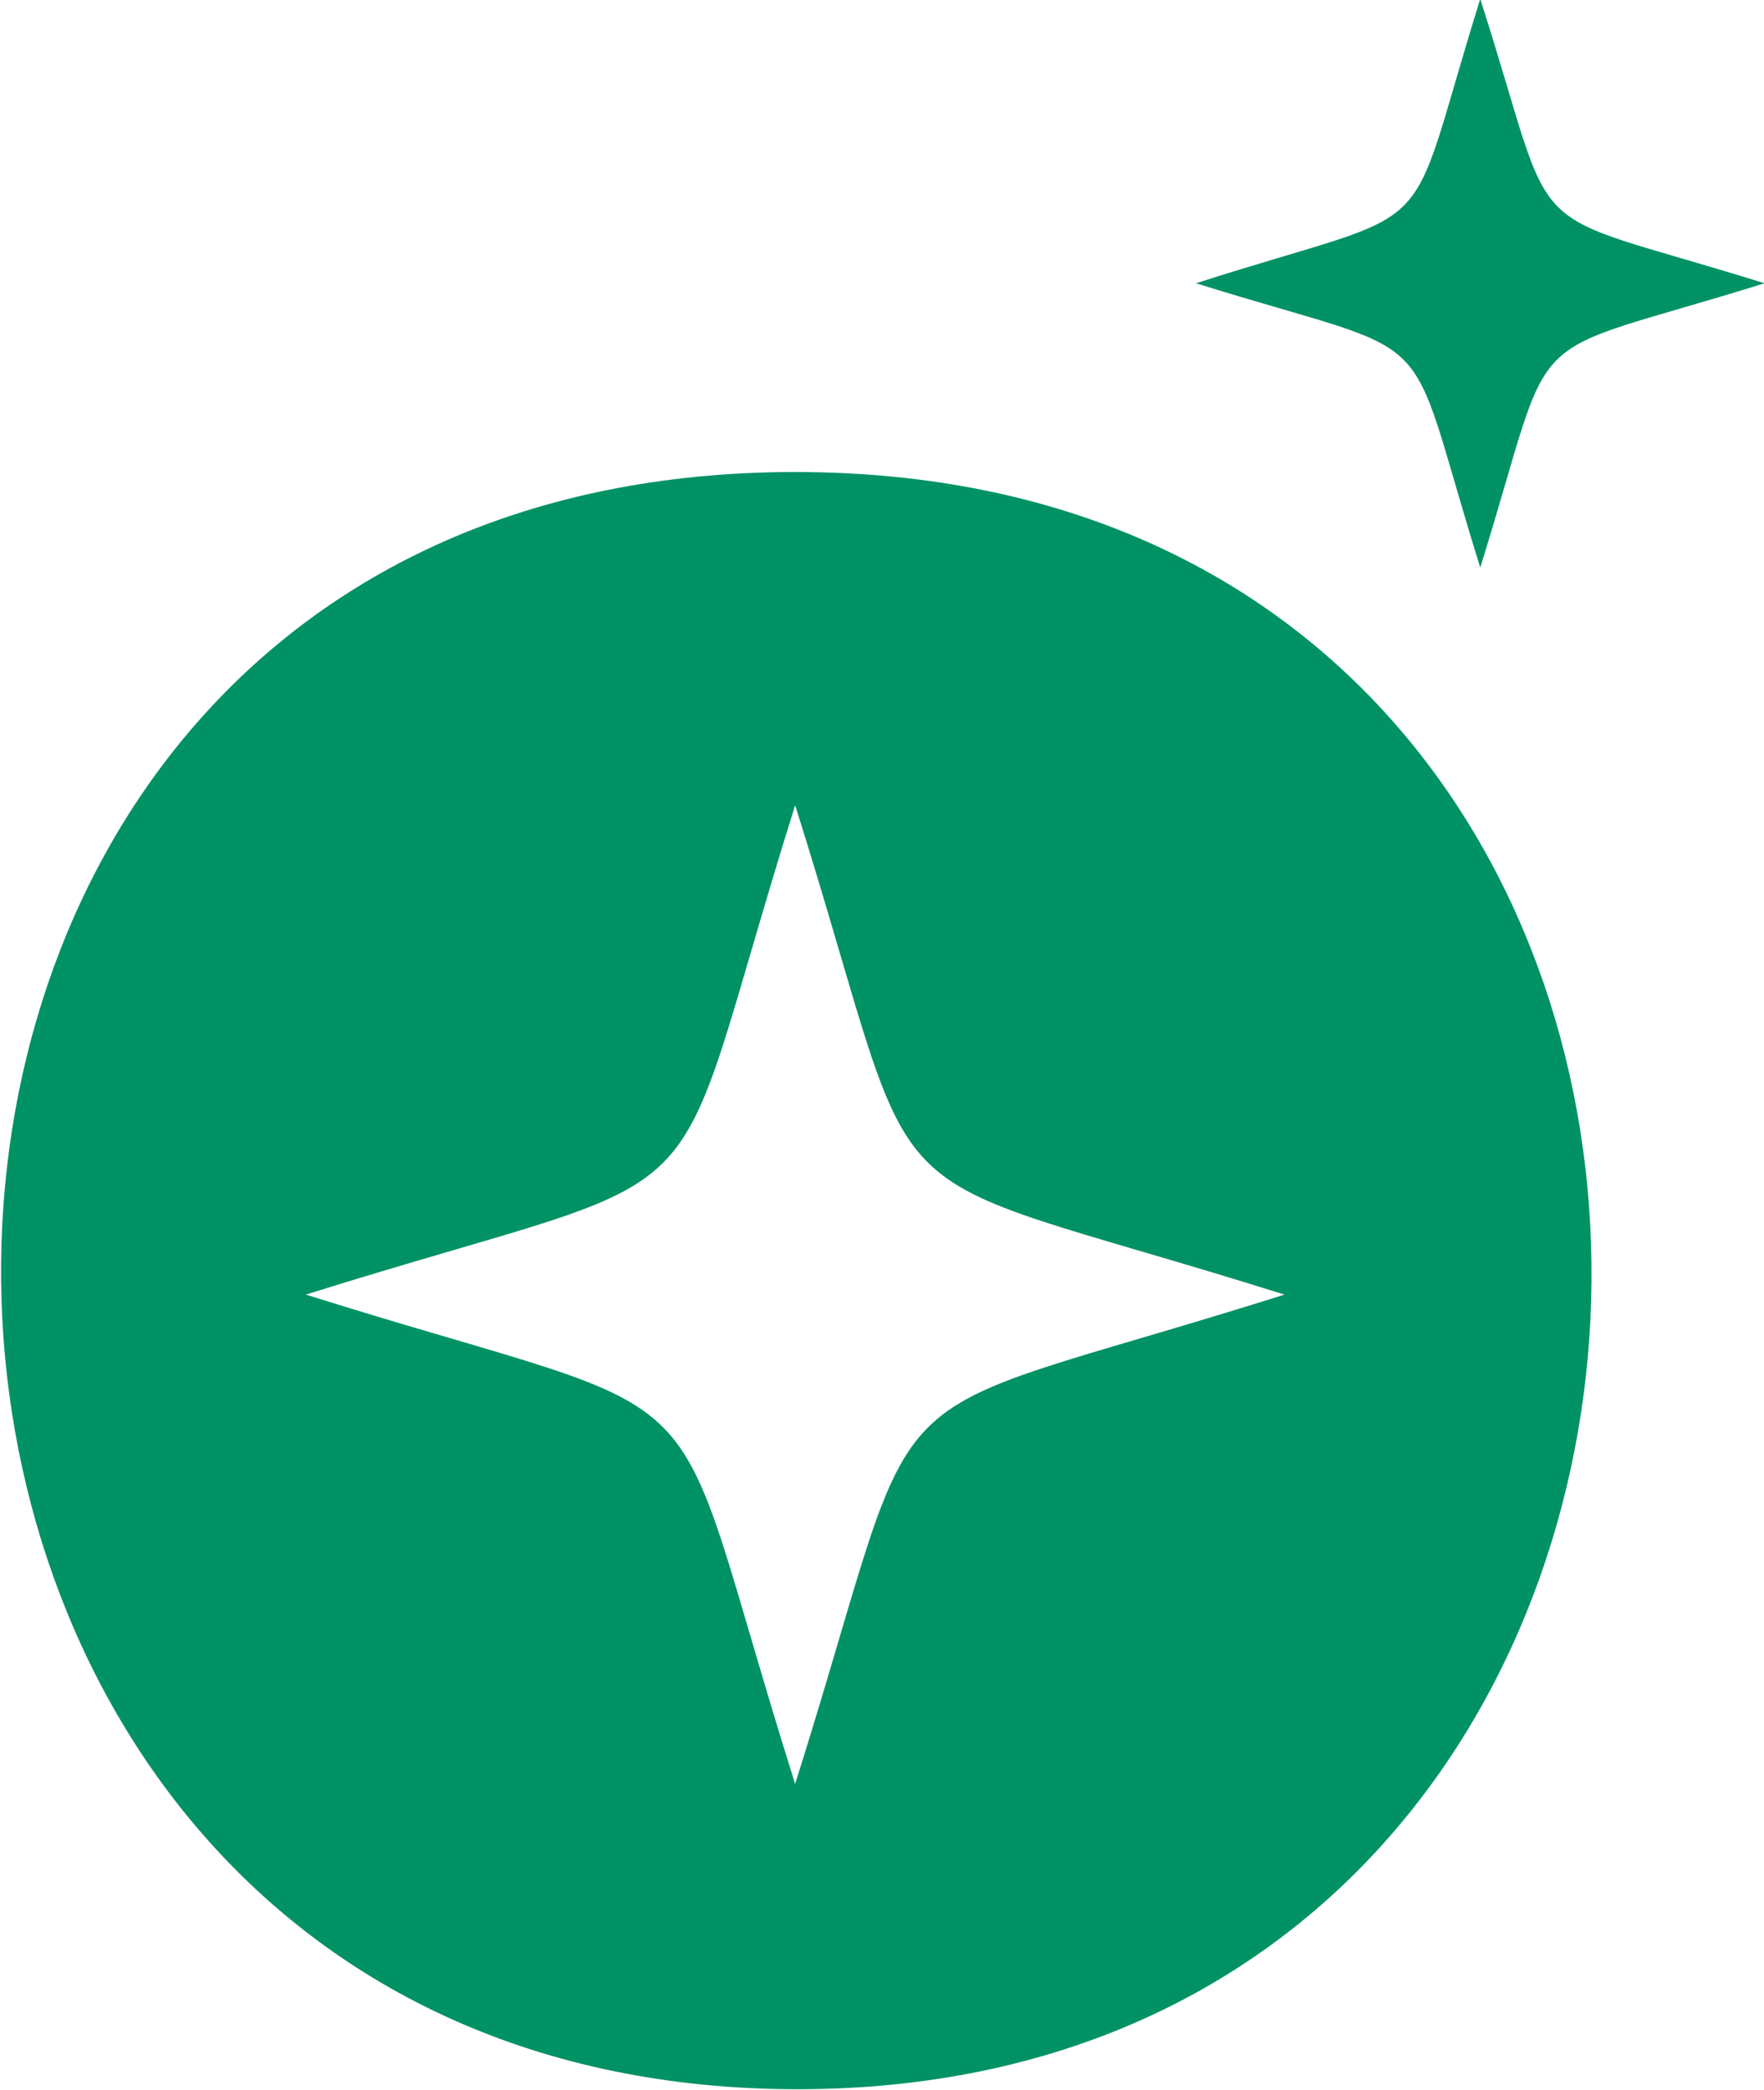 <?xml version="1.0" encoding="utf-8"?>
<!-- Generator: Adobe Illustrator 27.3.1, SVG Export Plug-In . SVG Version: 6.00 Build 0)  -->
<svg version="1.1" id="Laag_1" xmlns="http://www.w3.org/2000/svg" xmlns:xlink="http://www.w3.org/1999/xlink" x="0px" y="0px"
	 viewBox="0 0 75.7 89.7" style="enable-background:new 0 0 75.7 89.7;" xml:space="preserve">
<style type="text/css">
	.st0{fill:#009265;}
	.st1{fill-rule:evenodd;clip-rule:evenodd;fill:#009265;}
</style>
<g id="Group_27" transform="translate(-1992.677 -702.844)">
	<path id="Path_81" class="st0" d="M2026.8,723.1c-46.1,0-44.8,69.4,0.1,69.4S2072.9,723.1,2026.8,723.1 M2026.8,779.4
		c-5.9-18.7-2.2-15.1-21-21c18.8-5.9,15.1-2.2,21-21c5.9,18.7,2.2,15.1,21,21C2029.1,764.3,2032.7,760.7,2026.8,779.4"/>
	<path id="Path_82" class="st1" d="M2056.2,702.8c-3.4,10.9-1.3,8.7-12.2,12.2c10.9,3.4,8.8,1.3,12.2,12.2
		c3.4-10.9,1.3-8.8,12.2-12.2C2057.5,711.6,2059.7,713.7,2056.2,702.8"/>
</g>
</svg>

